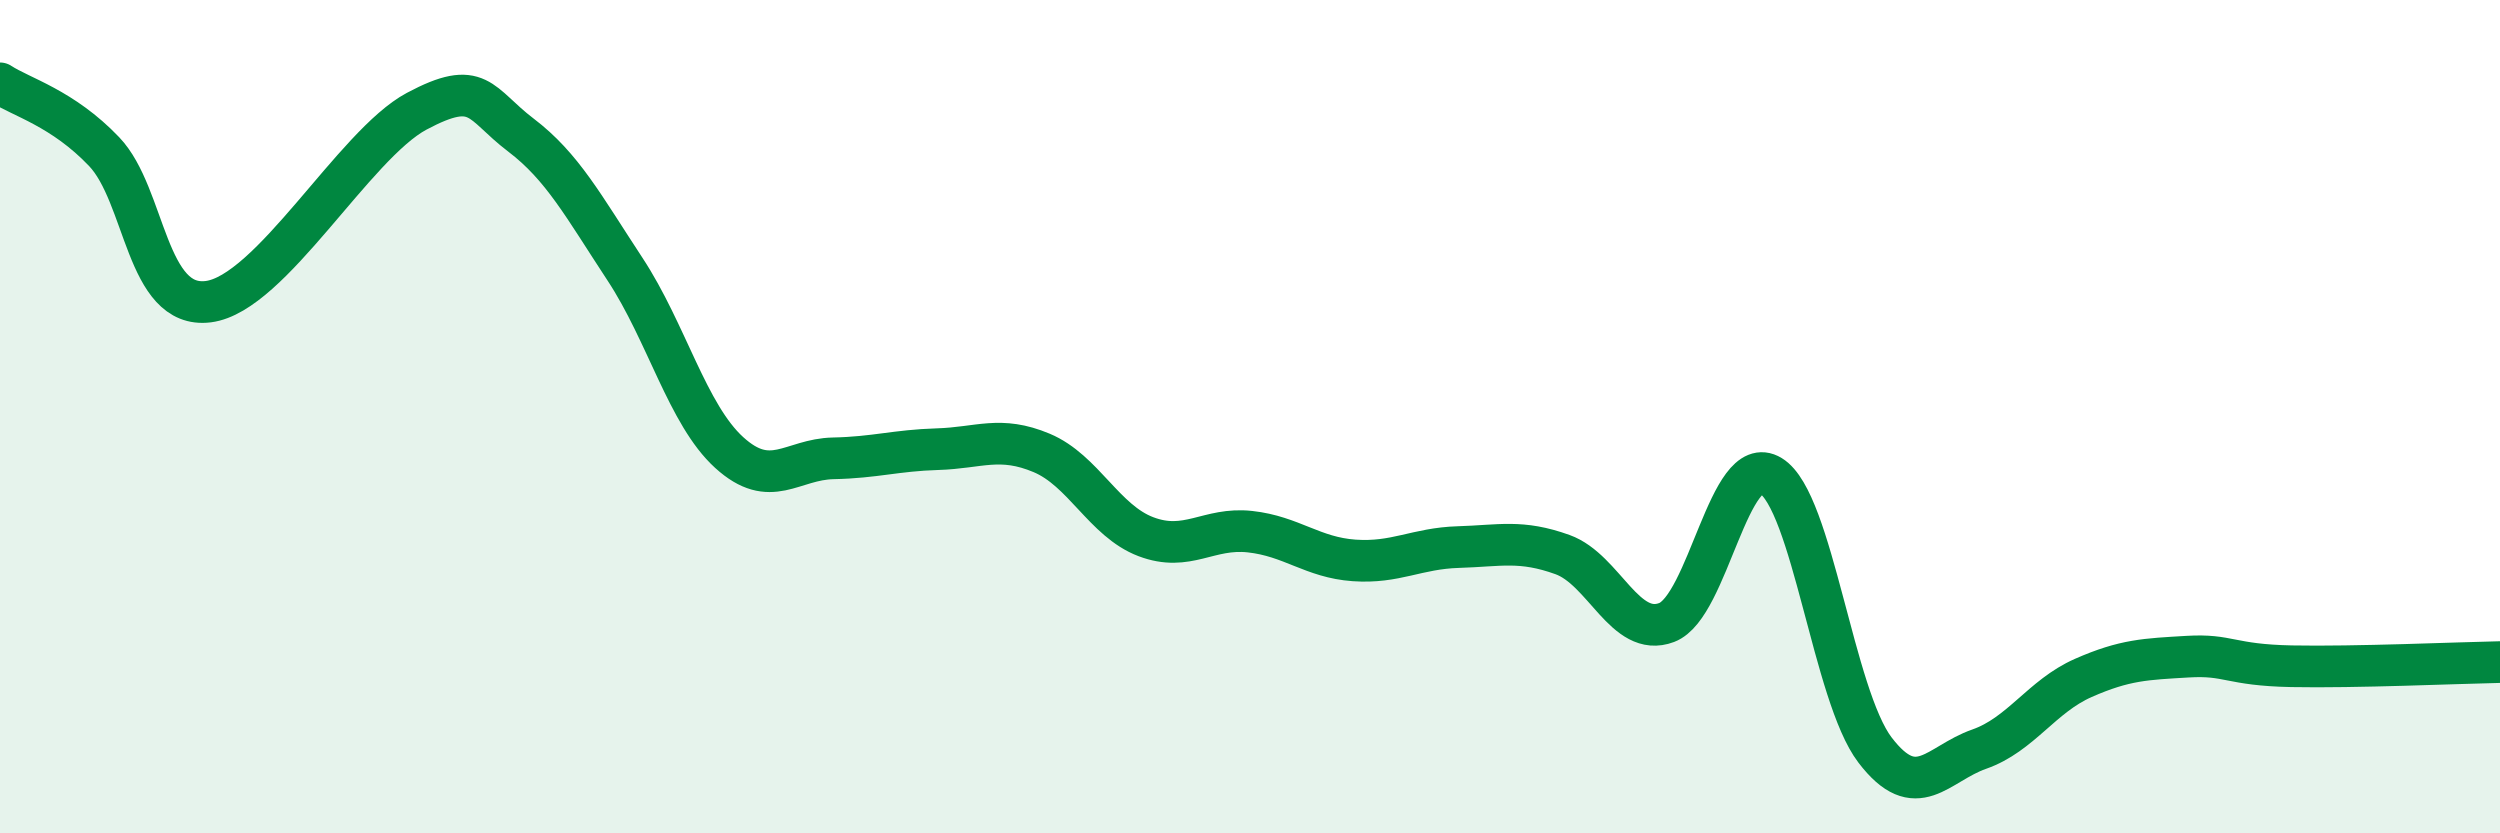 
    <svg width="60" height="20" viewBox="0 0 60 20" xmlns="http://www.w3.org/2000/svg">
      <path
        d="M 0,2 C 0.5,2.33 1.5,2.59 2.5,3.64 C 3.5,4.69 3.5,7.43 5,7.24 C 6.5,7.05 8.5,3.47 10,2.67 C 11.5,1.87 11.5,2.48 12.5,3.24 C 13.5,4 14,4.94 15,6.46 C 16,7.98 16.5,9.95 17.5,10.86 C 18.5,11.77 19,11.02 20,11 C 21,10.98 21.5,10.81 22.5,10.78 C 23.5,10.75 24,10.45 25,10.87 C 26,11.29 26.5,12.5 27.5,12.88 C 28.5,13.26 29,12.65 30,12.76 C 31,12.87 31.5,13.38 32.5,13.45 C 33.5,13.52 34,13.16 35,13.13 C 36,13.1 36.5,12.95 37.5,13.31 C 38.5,13.67 39,15.32 40,14.94 C 41,14.56 41.5,10.81 42.5,11.42 C 43.5,12.03 44,16.69 45,18 C 46,19.31 46.5,18.33 47.5,17.98 C 48.5,17.63 49,16.71 50,16.27 C 51,15.83 51.5,15.82 52.5,15.76 C 53.5,15.7 53.5,15.96 55,15.99 C 56.5,16.02 59,15.91 60,15.89L60 20L0 20Z"
        fill="#008740"
        opacity="0.1"
        stroke-linecap="round"
        stroke-linejoin="round"
      />
      <path
        d="M 0,2 C 0.5,2.33 1.5,2.59 2.5,3.64 C 3.5,4.69 3.5,7.43 5,7.24 C 6.5,7.05 8.5,3.47 10,2.67 C 11.5,1.87 11.5,2.48 12.5,3.24 C 13.5,4 14,4.94 15,6.46 C 16,7.98 16.5,9.95 17.5,10.86 C 18.5,11.77 19,11.02 20,11 C 21,10.98 21.5,10.81 22.5,10.78 C 23.5,10.75 24,10.45 25,10.87 C 26,11.29 26.5,12.5 27.5,12.88 C 28.5,13.26 29,12.65 30,12.76 C 31,12.87 31.5,13.38 32.5,13.45 C 33.5,13.52 34,13.16 35,13.13 C 36,13.1 36.5,12.95 37.5,13.31 C 38.5,13.67 39,15.32 40,14.94 C 41,14.56 41.5,10.81 42.5,11.42 C 43.5,12.03 44,16.69 45,18 C 46,19.31 46.5,18.33 47.5,17.98 C 48.5,17.63 49,16.71 50,16.27 C 51,15.83 51.5,15.82 52.5,15.76 C 53.5,15.7 53.5,15.96 55,15.99 C 56.5,16.02 59,15.91 60,15.89"
        stroke="#008740"
        stroke-width="1"
        fill="none"
        stroke-linecap="round"
        stroke-linejoin="round"
      />
    </svg>
  